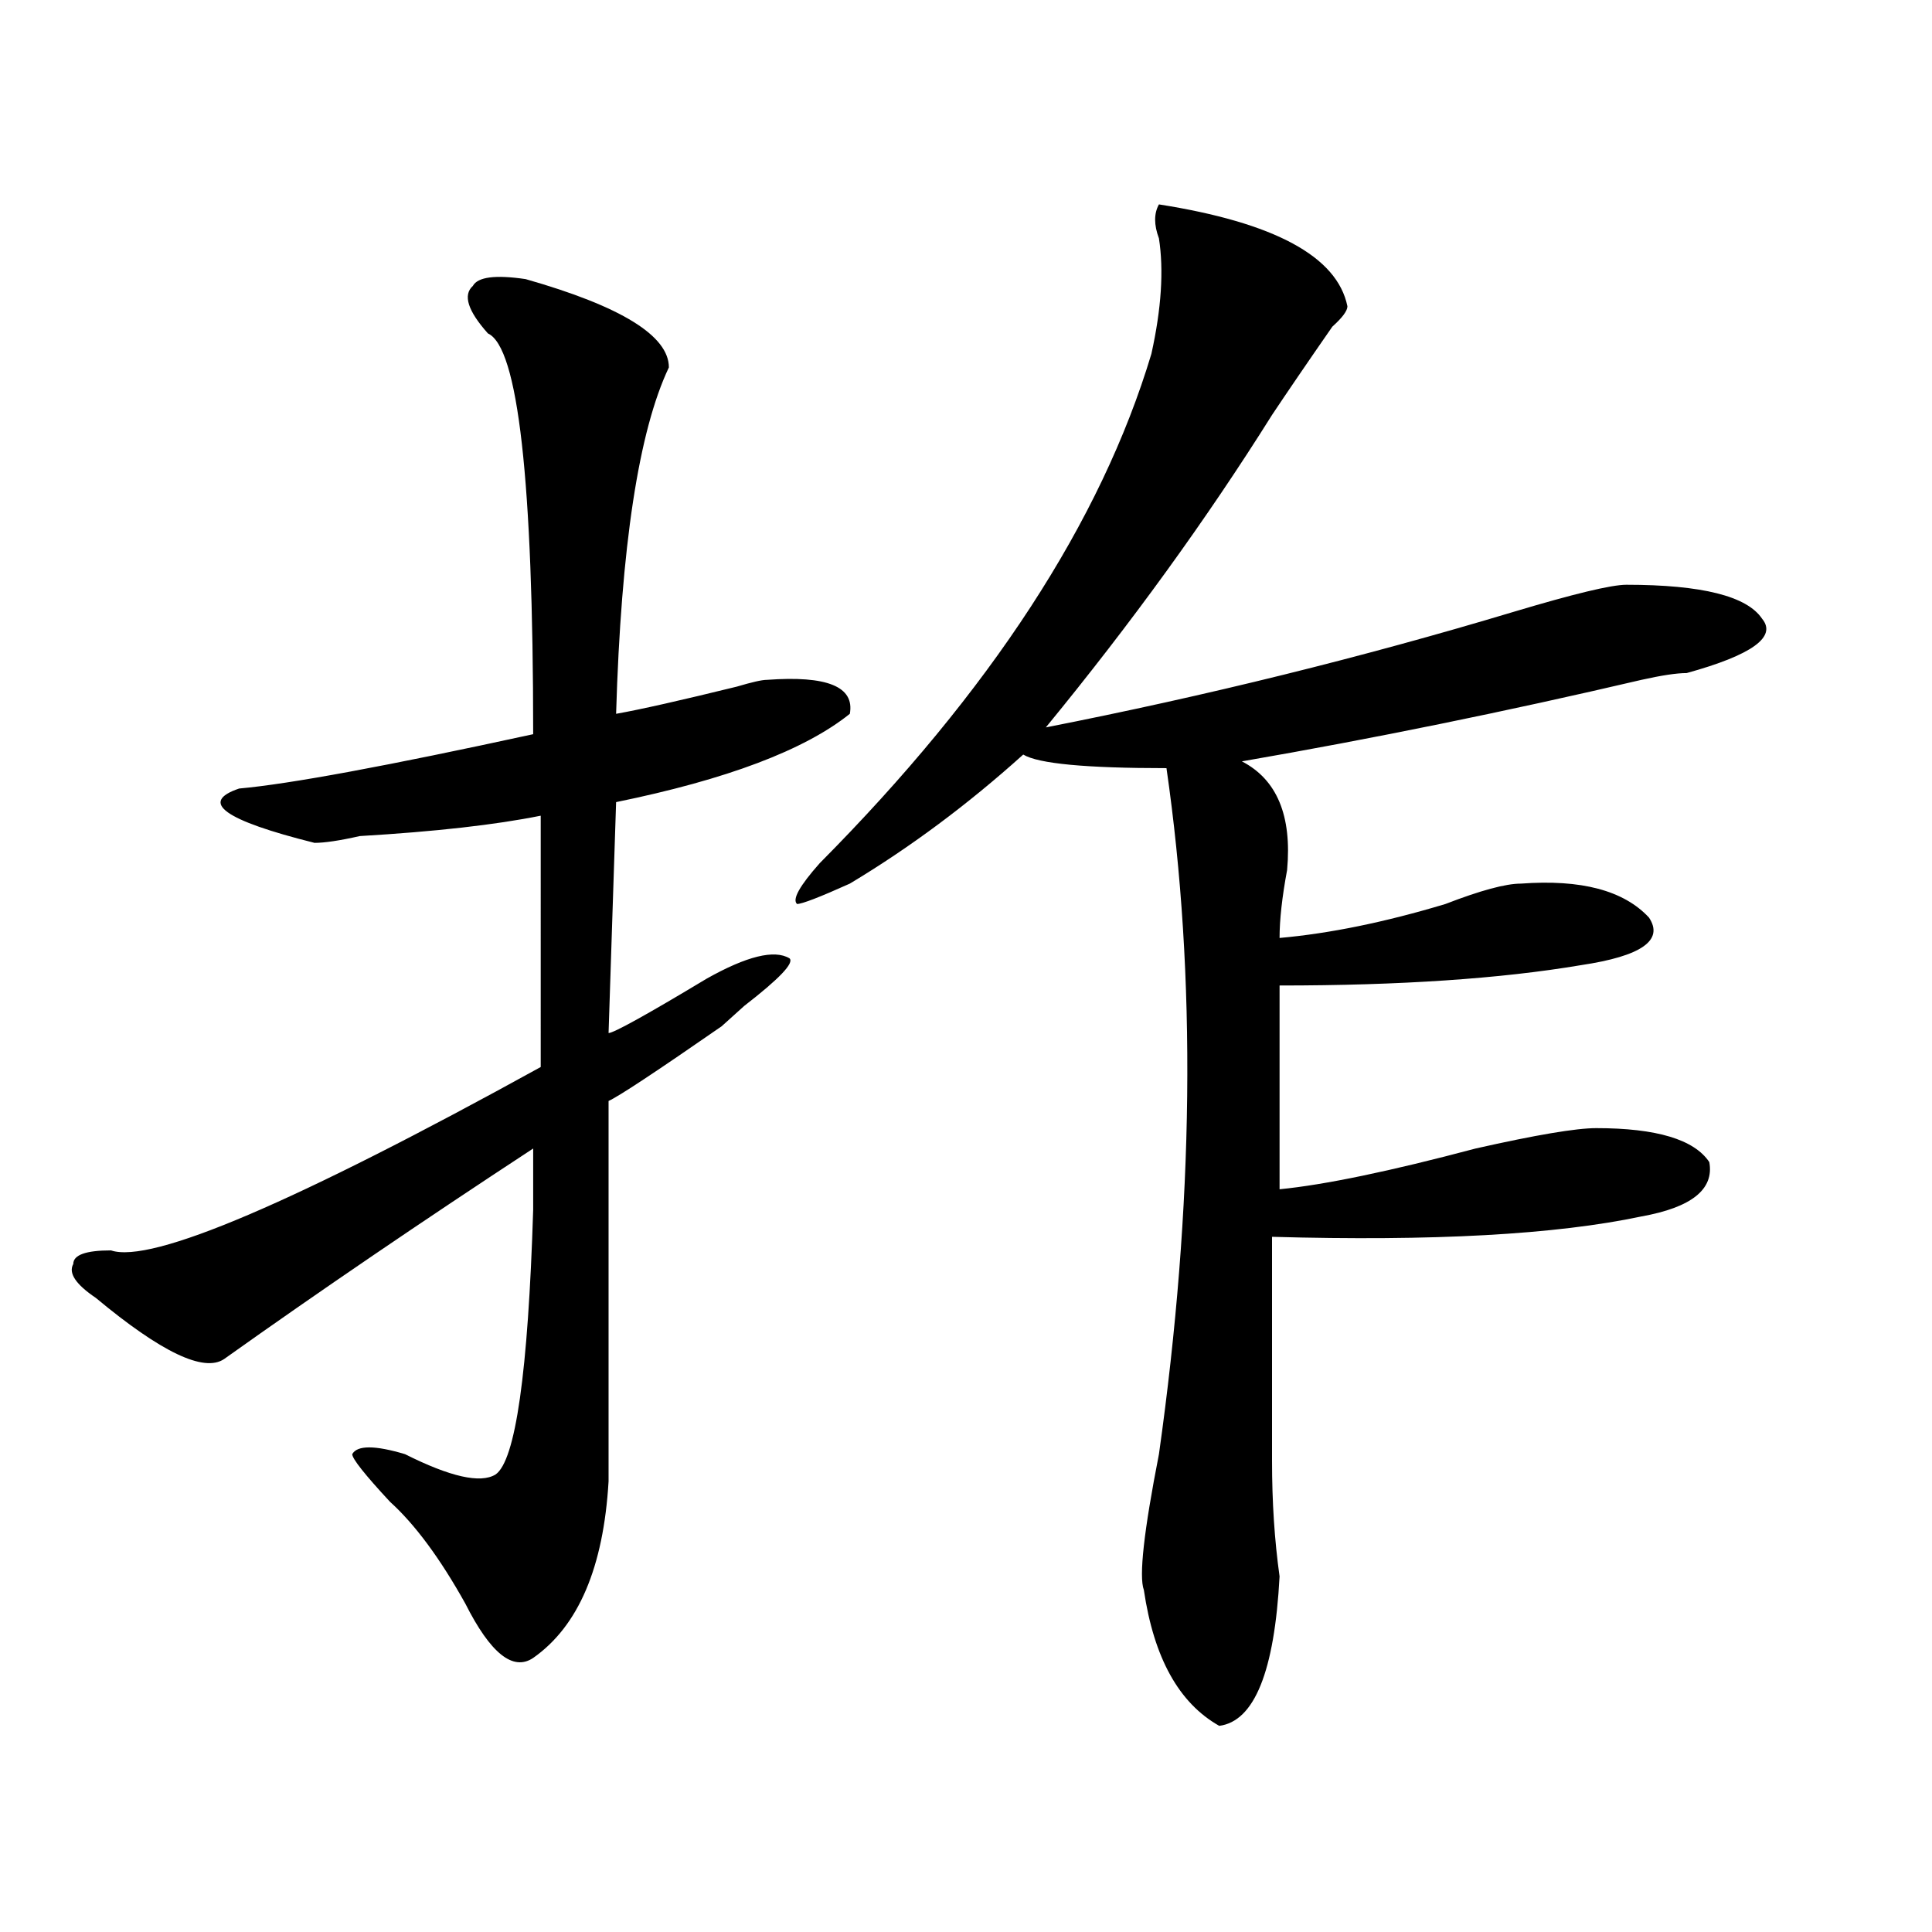<?xml version="1.0" encoding="utf-8"?>
<!-- Generator: Adobe Illustrator 16.0.0, SVG Export Plug-In . SVG Version: 6.00 Build 0)  -->
<!DOCTYPE svg PUBLIC "-//W3C//DTD SVG 1.1//EN" "http://www.w3.org/Graphics/SVG/1.1/DTD/svg11.dtd">
<svg version="1.1" id="图层_1" xmlns="http://www.w3.org/2000/svg" xmlns:xlink="http://www.w3.org/1999/xlink" x="0px" y="0px"
	 width="1000px" height="1000px" viewBox="0 0 1000 1000" enable-background="new 0 0 1000 1000" xml:space="preserve">
<path d="M346.211,190.172c-15.609,32.849-24.755,92.614-27.316,179.297c12.987-2.308,33.779-7.031,62.438-14.063
	c7.805-2.308,12.987-3.516,15.609-3.516c31.219-2.308,45.486,3.516,42.926,17.578c-23.414,18.786-63.779,34.003-120.973,45.703
	l-3.902,119.531c2.562,0,19.512-9.339,50.73-28.125c20.792-11.7,35.121-15.216,42.926-10.547
	c2.561,2.362-5.244,10.547-23.414,24.609c-2.622,2.362-6.524,5.878-11.707,10.547c-33.841,23.456-53.353,36.364-58.535,38.672
	c0,58.612,0,124.255,0,196.875c-2.622,44.55-15.609,74.981-39.023,91.406c-10.427,7.031-22.134-2.362-35.121-28.125
	c-13.048-23.401-26.036-40.979-39.023-52.734c-13.048-14.063-19.512-22.247-19.512-24.609c2.562-4.669,11.707-4.669,27.316,0
	c23.414,11.755,39.023,15.271,46.828,10.547c10.366-7.031,16.89-52.734,19.512-137.109c0-14.063,0-24.609,0-31.641
	c-57.255,37.519-110.606,73.828-159.996,108.984c-10.427,7.031-32.56-3.516-66.34-31.641c-10.427-7.031-14.329-12.854-11.707-17.578
	c0-4.669,6.464-7.031,19.512-7.031c20.792,7.031,94.937-24.609,222.434-94.922V422.203c-23.414,4.724-54.633,8.239-93.656,10.547
	c-10.427,2.362-18.231,3.516-23.414,3.516c-46.828-11.7-59.876-21.094-39.023-28.125c25.976-2.308,76.706-11.7,152.191-28.125
	c0-131.231-7.805-200.391-23.414-207.422c-10.427-11.701-13.048-19.886-7.805-24.609c2.562-4.669,11.707-5.823,27.316-3.516
	C321.456,158.531,346.211,173.802,346.211,190.172z M599.863,105.797c59.815,9.393,92.314,26.971,97.559,52.734
	c0,2.362-2.622,5.877-7.805,10.547c-13.049,18.786-23.414,34.003-31.219,45.703c-33.841,53.942-72.864,107.831-117.07,161.719
	c83.229-16.37,163.898-36.31,241.945-59.766c31.219-9.339,50.73-14.063,58.535-14.063c39.023,0,62.438,5.878,70.242,17.578
	c7.805,9.394-5.244,18.786-39.023,28.125c-5.244,0-13.049,1.208-23.414,3.516c-70.242,16.425-139.204,30.487-206.824,42.188
	c18.17,9.394,25.975,28.125,23.414,56.25c-2.622,14.063-3.902,25.817-3.902,35.156c25.975-2.308,54.633-8.185,85.852-17.578
	c18.17-7.031,31.219-10.547,39.023-10.547c31.219-2.308,53.291,3.516,66.34,17.578c7.805,11.755-3.902,19.94-35.121,24.609
	c-41.646,7.031-93.656,10.547-156.094,10.547v105.469c23.414-2.308,57.193-9.339,101.461-21.094
	c31.219-7.031,52.011-10.547,62.438-10.547c31.219,0,50.73,5.878,58.535,17.578c2.561,14.063-9.146,23.456-35.121,28.125
	c-44.268,9.394-107.985,12.909-191.215,10.547c0,63.281,0,101.953,0,116.016c0,21.094,1.28,41.034,3.902,59.766
	c-2.622,49.219-13.049,74.981-31.219,77.344c-20.854-11.756-33.841-35.156-39.023-70.313c-2.622-7.031,0-30.433,7.805-70.313
	c18.17-128.87,19.512-247.247,3.902-355.078c-41.646,0-66.34-2.308-74.145-7.031c-28.658,25.817-58.535,48.065-89.754,66.797
	c-15.609,7.031-24.756,10.547-27.316,10.547c-2.622-2.308,1.28-9.339,11.707-21.094c88.412-89.044,145.667-176.935,171.703-263.672
	c5.183-23.401,6.463-43.341,3.902-59.766C597.241,116.344,597.241,110.521,599.863,105.797z"/>
</svg>
